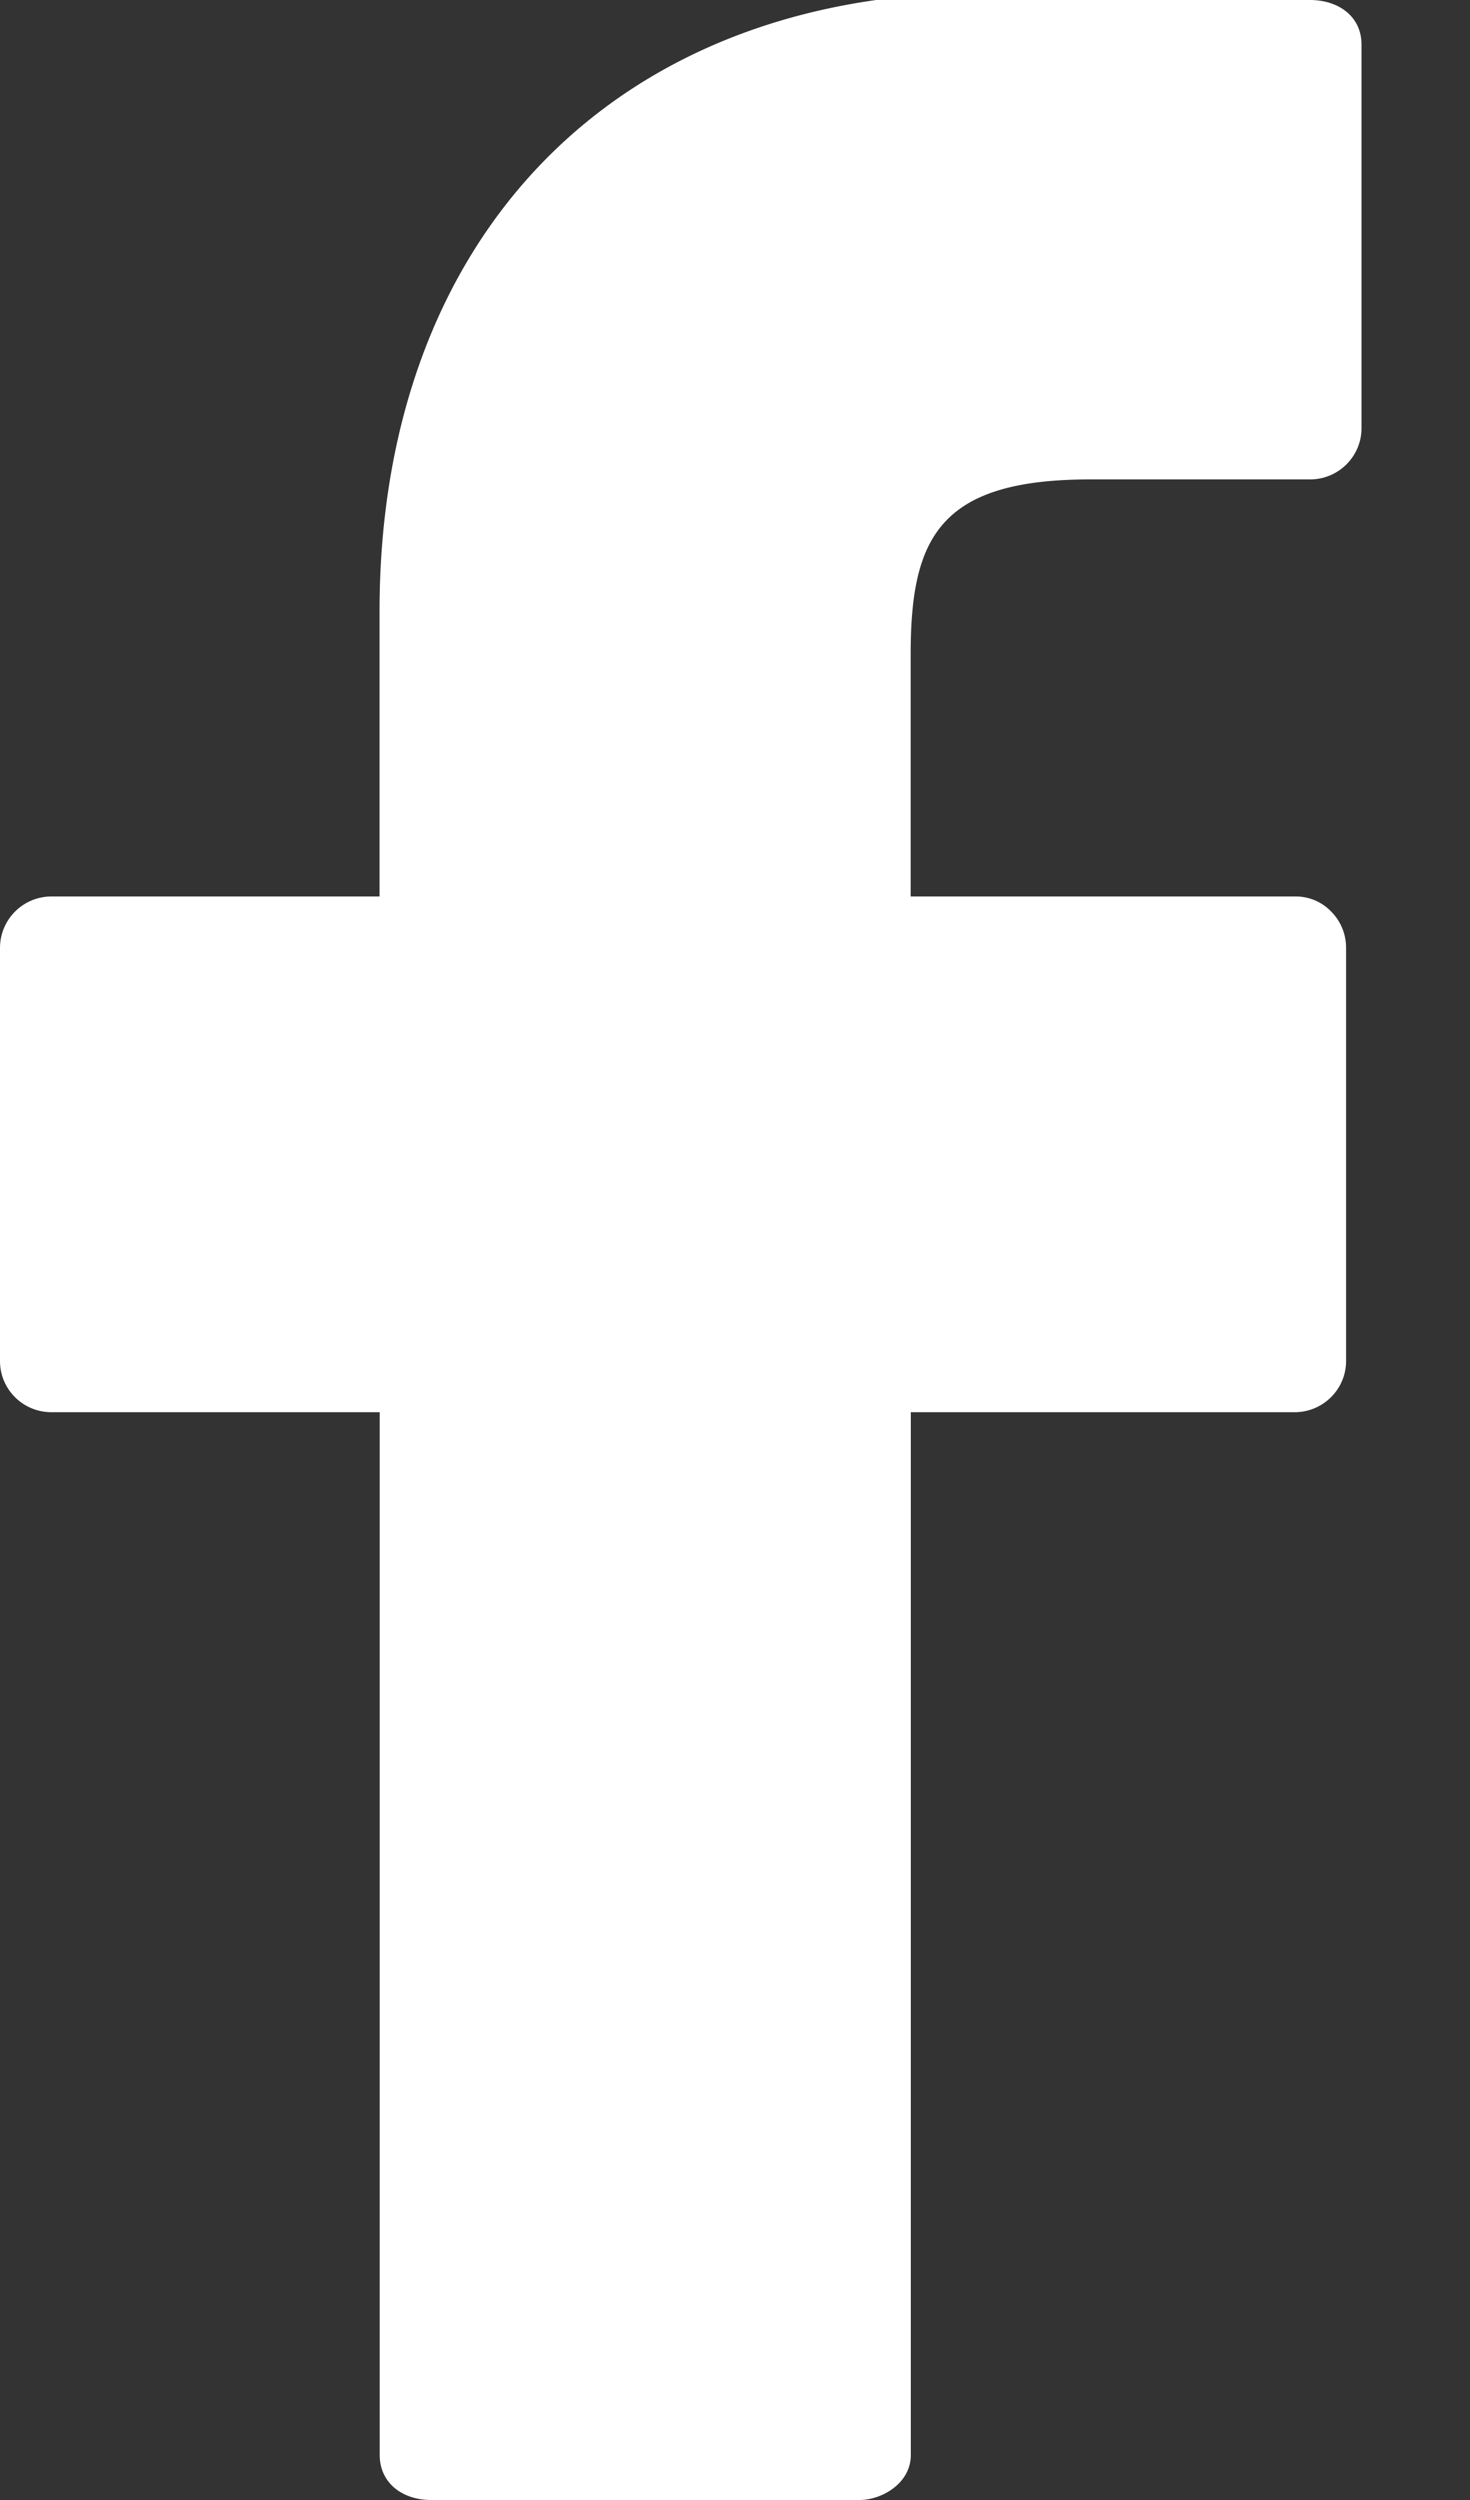 <svg xmlns="http://www.w3.org/2000/svg" width="10" height="17" viewBox="0 0 10 17"><rect x="0" y="0" width="10" height="17" fill="#333333" stroke="none"/><g><g><g><path fill="#fff" d="M8.913 0L6.69-.05c-2.495 0-4.108 1.651-4.108 4.206v1.94H.349A.35.35 0 0 0 0 6.445v2.81c0 .192.156.348.35.348h2.233v7.09c0 .193.156.307.35.307h2.913c.154 0 .35-.114.35-.306V9.603h2.611c.193 0 .35-.156.35-.348v-2.81a.348.348 0 0 0-.102-.247.333.333 0 0 0-.247-.102H6.195V4.452c0-.79.19-1.192 1.22-1.192h1.497c.193 0 .35-.156.35-.349V.302C9.261.11 9.104 0 8.911 0z"/></g></g></g></svg>